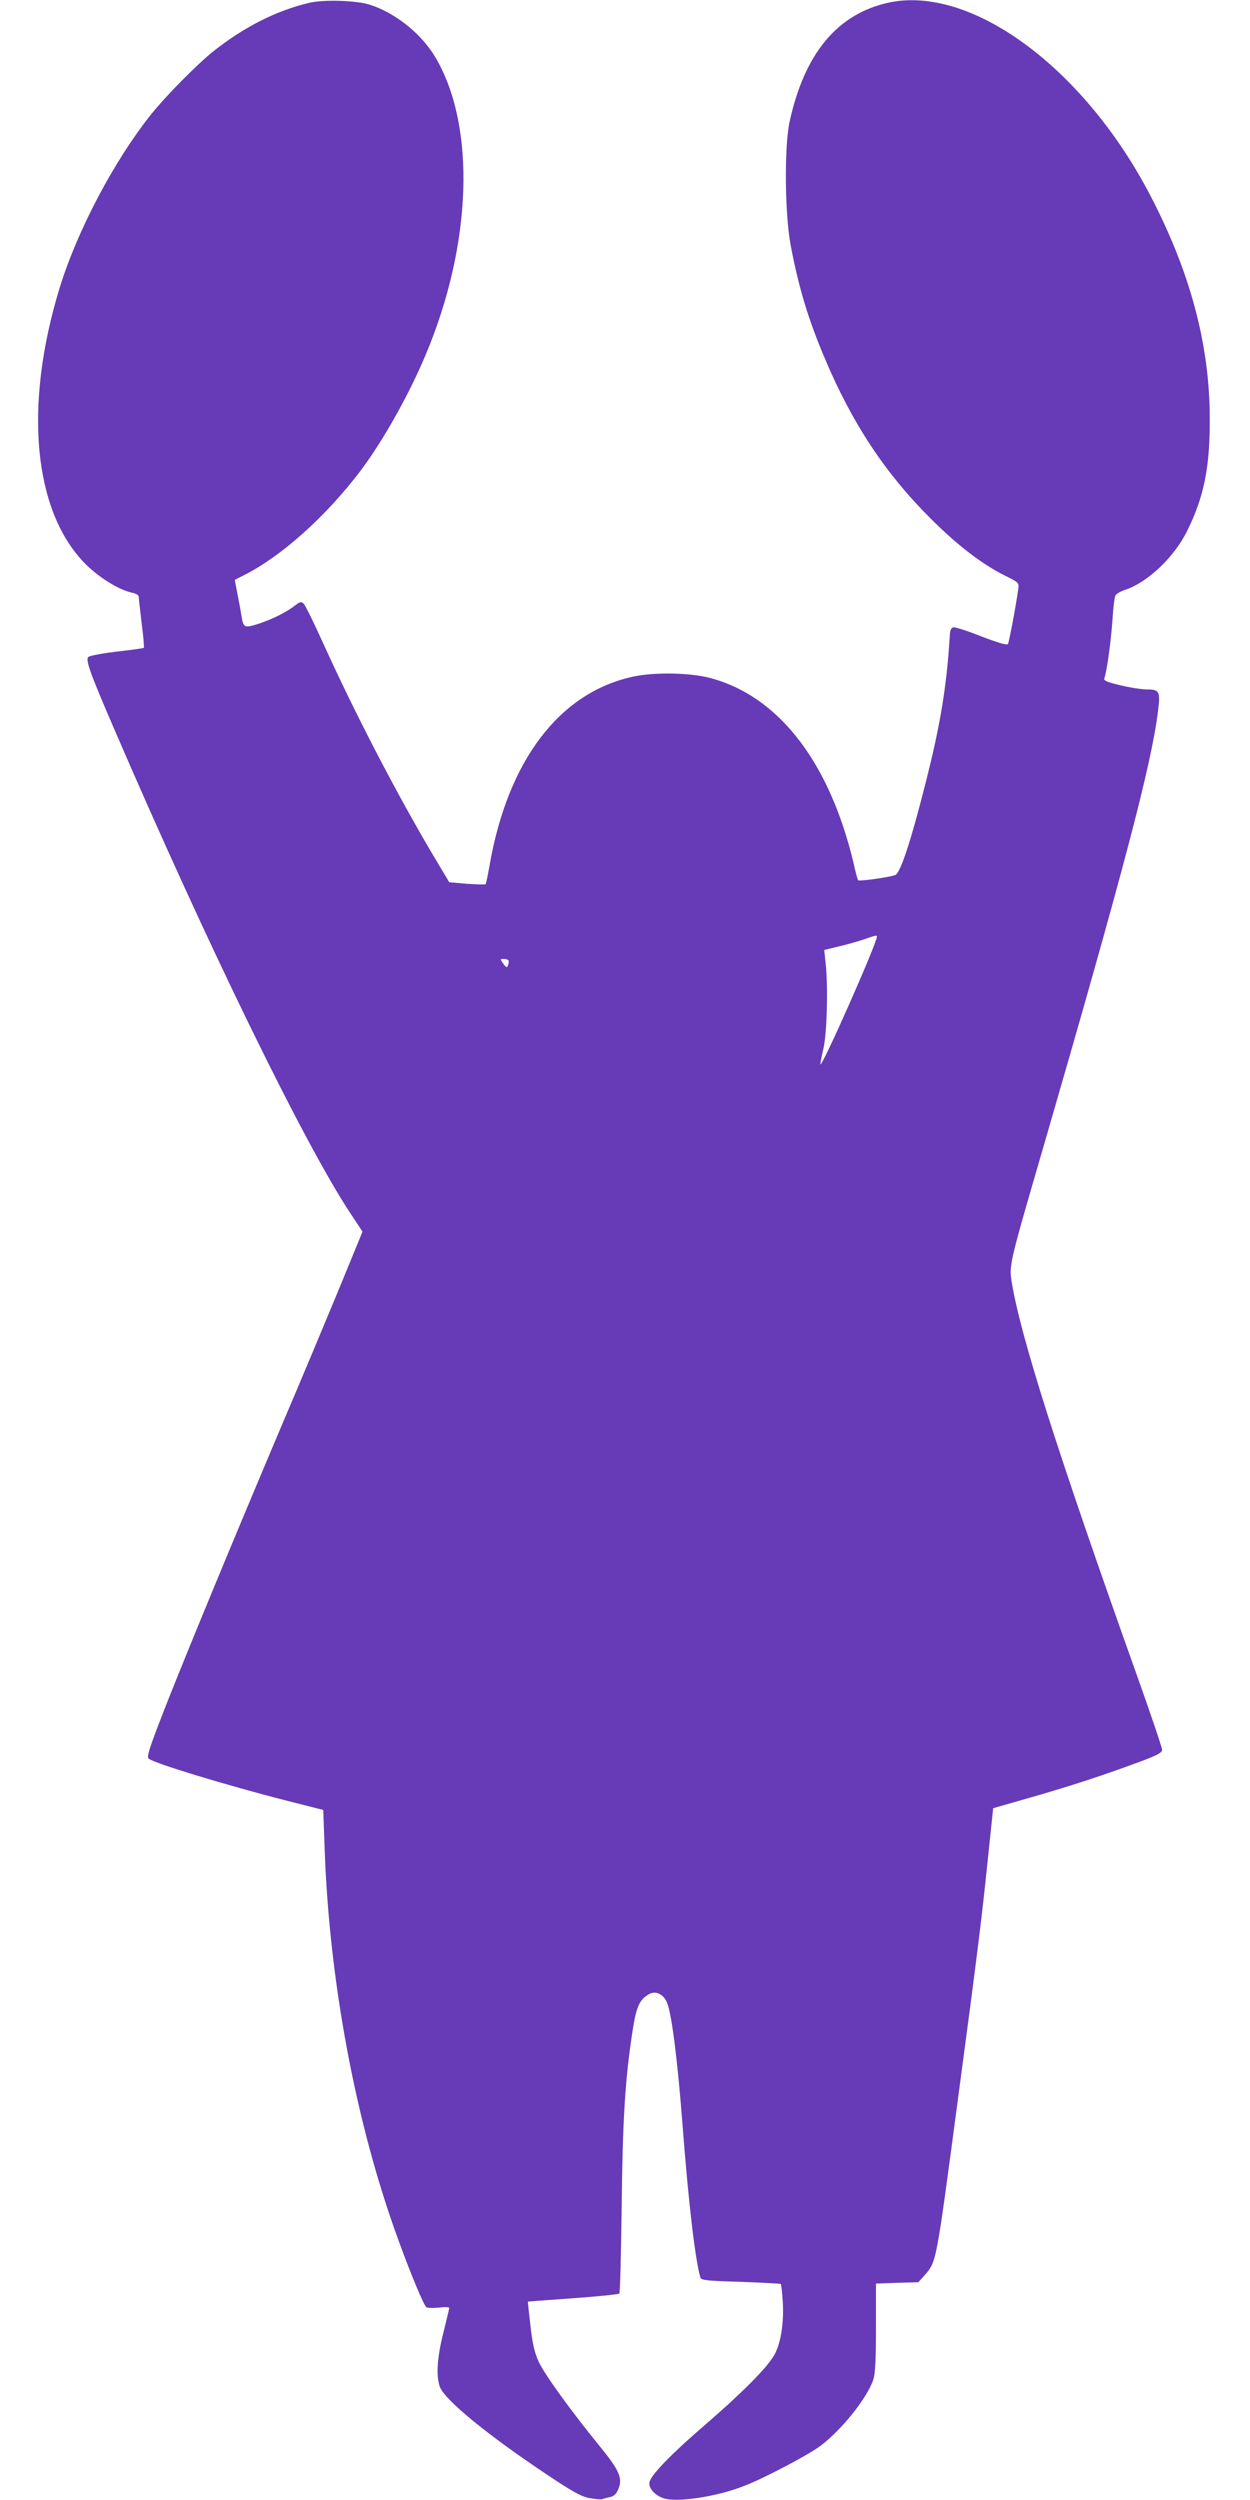 <?xml version="1.0" standalone="no"?>
<!DOCTYPE svg PUBLIC "-//W3C//DTD SVG 20010904//EN"
 "http://www.w3.org/TR/2001/REC-SVG-20010904/DTD/svg10.dtd">
<svg version="1.0" xmlns="http://www.w3.org/2000/svg"
 width="640pt" height="1280pt" viewBox="0 0 640 1280"
 preserveAspectRatio="xMidYMid meet">
<g transform="translate(0,1280) scale(0.1,-0.1)"
fill="#673ab7" stroke="none">
<path d="M1585 12786 c-170 -40 -336 -124 -497 -252 -81 -66 -237 -223 -314
-319 -189 -237 -379 -596 -469 -890 -184 -602 -135 -1140 130 -1410 71 -72
173 -135 242 -150 18 -3 33 -12 33 -19 0 -6 7 -67 15 -135 9 -68 14 -126 11
-128 -2 -2 -64 -11 -137 -19 -74 -9 -140 -21 -147 -28 -15 -15 10 -85 136
-376 470 -1091 968 -2111 1202 -2466 l66 -100 -123 -300 c-68 -164 -195 -468
-283 -674 -269 -636 -482 -1153 -595 -1438 -90 -230 -105 -276 -94 -286 25
-23 399 -137 709 -216 l185 -47 7 -194 c23 -679 159 -1407 374 -1998 65 -180
134 -345 147 -354 7 -4 36 -5 64 -2 29 4 53 3 53 -2 0 -4 -14 -61 -30 -127
-33 -129 -38 -226 -17 -279 30 -70 251 -250 552 -450 125 -84 171 -109 212
-117 29 -5 58 -8 65 -6 7 3 26 7 41 11 20 4 33 16 43 41 23 54 5 95 -87 209
-154 188 -292 380 -321 443 -21 46 -32 93 -42 184 -8 68 -14 123 -13 124 1 0
105 8 231 17 126 9 232 20 237 24 4 4 9 206 12 448 5 450 18 654 56 898 19
124 35 159 84 187 34 19 73 1 92 -43 24 -57 54 -293 80 -632 30 -394 65 -689
91 -776 4 -14 34 -17 205 -22 111 -4 204 -9 207 -11 2 -3 7 -45 10 -94 6 -110
-11 -213 -45 -272 -38 -65 -164 -192 -354 -356 -166 -143 -271 -250 -283 -290
-9 -29 25 -70 71 -85 70 -23 274 8 413 63 102 39 329 159 389 204 110 82 239
244 272 339 10 29 14 100 14 267 l0 226 109 4 108 3 34 38 c59 70 56 51 169
902 100 746 124 945 152 1219 l28 268 185 53 c213 61 371 113 553 180 103 38
127 51 127 66 0 11 -59 185 -131 387 -406 1139 -594 1731 -639 2008 -14 85
-12 94 160 684 411 1417 555 1963 589 2239 13 101 7 111 -56 111 -25 0 -86 9
-135 21 -71 17 -88 24 -84 36 13 32 36 203 42 303 4 58 10 112 15 121 4 8 27
22 50 29 116 39 251 167 318 303 85 173 116 322 115 572 0 382 -101 757 -310
1155 -342 650 -917 1069 -1337 976 -260 -58 -428 -260 -504 -608 -28 -128 -25
-471 5 -633 41 -216 90 -380 175 -580 141 -334 309 -588 542 -820 137 -137
263 -234 382 -293 71 -35 71 -36 66 -71 -10 -75 -46 -266 -52 -278 -4 -8 -45
4 -135 38 -70 28 -135 49 -145 47 -11 -2 -17 -15 -18 -43 -16 -258 -48 -455
-123 -750 -76 -301 -130 -465 -156 -475 -31 -12 -184 -33 -190 -27 -3 3 -15
45 -25 94 -11 48 -36 135 -56 193 -139 409 -378 672 -682 750 -103 26 -281 29
-388 6 -379 -81 -644 -431 -737 -970 -9 -49 -17 -91 -20 -93 -2 -3 -45 -1 -95
2 l-91 8 -84 141 c-188 318 -395 716 -563 1086 -46 102 -90 191 -98 199 -12
12 -19 11 -47 -11 -45 -35 -122 -72 -191 -94 -66 -20 -71 -18 -81 45 -3 20
-12 69 -20 109 l-14 73 49 25 c190 96 416 298 593 531 114 151 247 386 334
593 240 568 260 1174 51 1527 -71 120 -206 228 -336 269 -69 22 -234 27 -308
10z m2905 -4781 c0 -34 -287 -683 -290 -654 0 4 7 42 17 85 18 86 23 322 10
435 l-7 65 77 19 c43 10 100 26 128 36 55 19 65 22 65 14z m-1887 -122 c3 -5
2 -15 -2 -25 -5 -14 -9 -13 -24 8 -17 23 -17 24 2 24 11 0 22 -3 24 -7z"/>
</g>
</svg>
